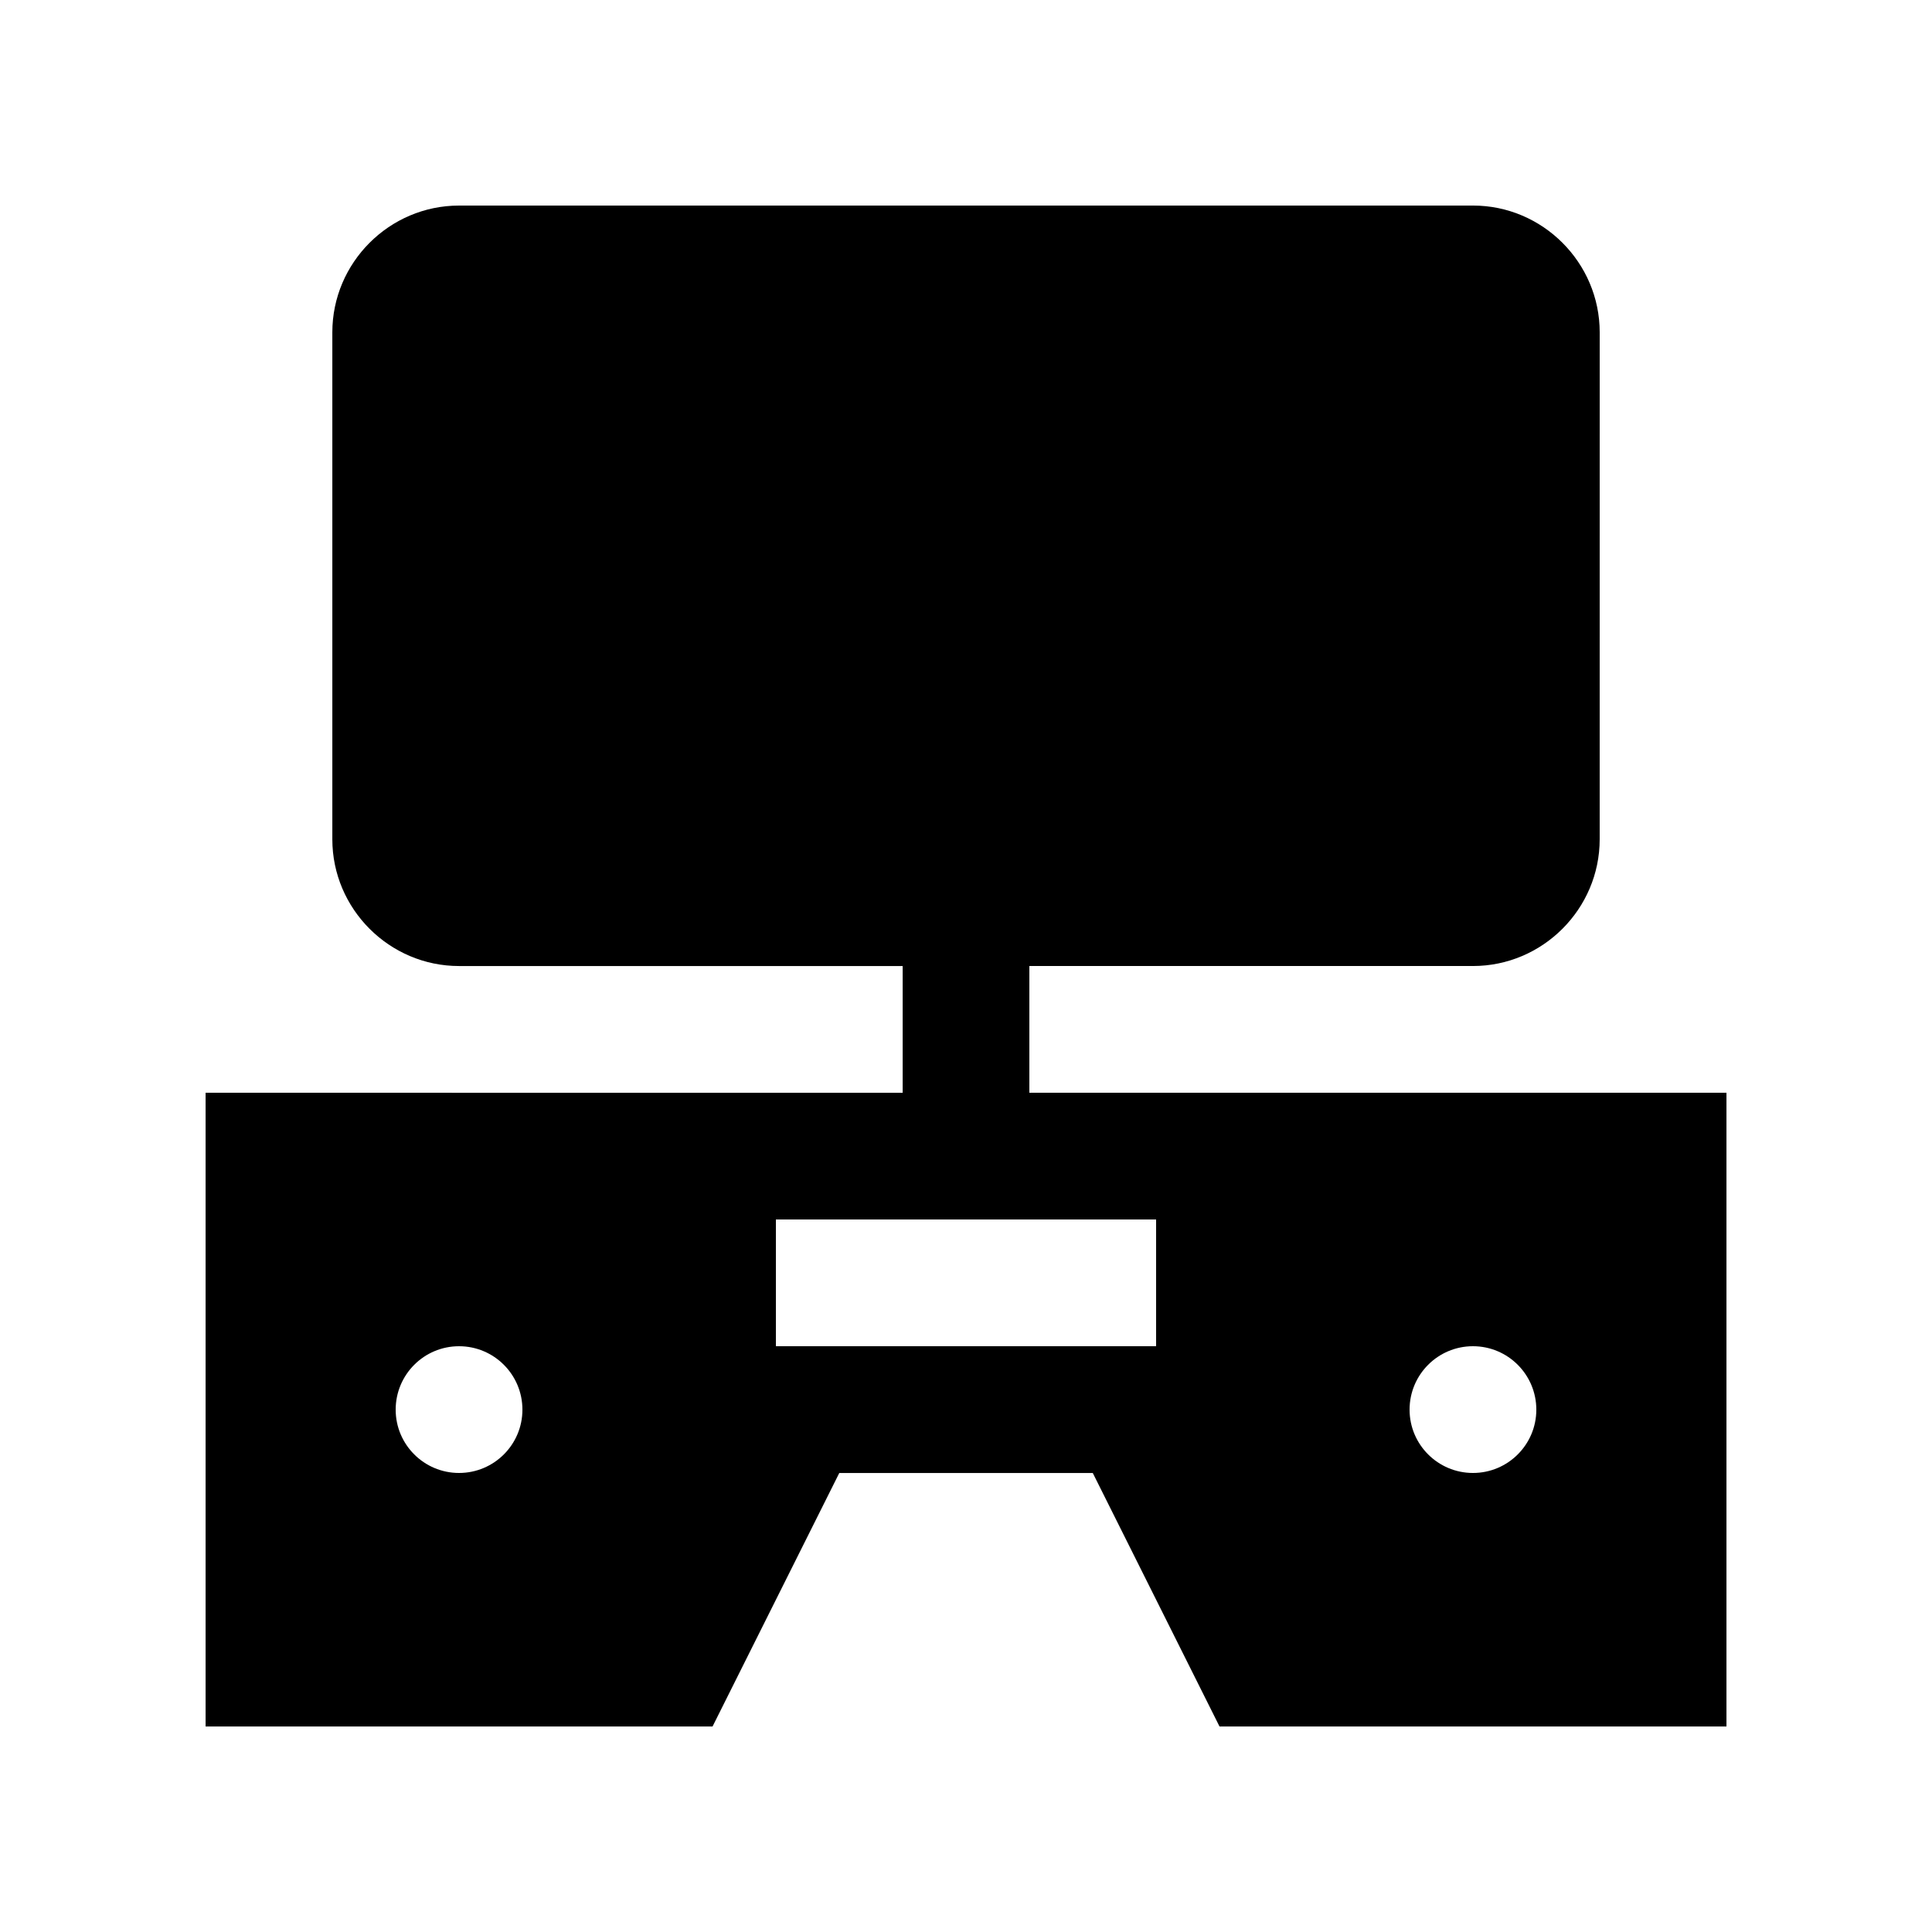 <?xml version="1.0" encoding="UTF-8"?>
<!-- Uploaded to: ICON Repo, www.svgrepo.com, Generator: ICON Repo Mixer Tools -->
<svg fill="#000000" width="800px" height="800px" version="1.1" viewBox="144 144 512 512" xmlns="http://www.w3.org/2000/svg">
 <path d="m416.79 433.59v-33.586h117.56c18.465 0 33.582-15.121 33.582-33.59l0.004-134.35c0-18.469-15.121-33.59-33.582-33.59l-268.7 0.004c-18.465 0-33.582 15.121-33.582 33.59v134.35c0 18.469 15.121 33.59 33.582 33.59h117.56v33.59l-184.73-0.008v167.94h134.35l33.582-67.172h67.18l33.582 67.172h134.35v-167.94zm-151.14 100.76c-9.281 0-16.793-7.527-16.793-16.777 0-9.281 7.512-16.809 16.793-16.809 9.285 0 16.797 7.527 16.797 16.812 0 9.25-7.512 16.773-16.797 16.773zm184.73-33.586h-100.76v-33.59h100.76zm83.969 33.586c-9.285 0-16.797-7.527-16.797-16.777 0-9.285 7.512-16.812 16.797-16.812 9.281 0.004 16.793 7.531 16.793 16.816 0 9.25-7.512 16.773-16.793 16.773z"/>
</svg>